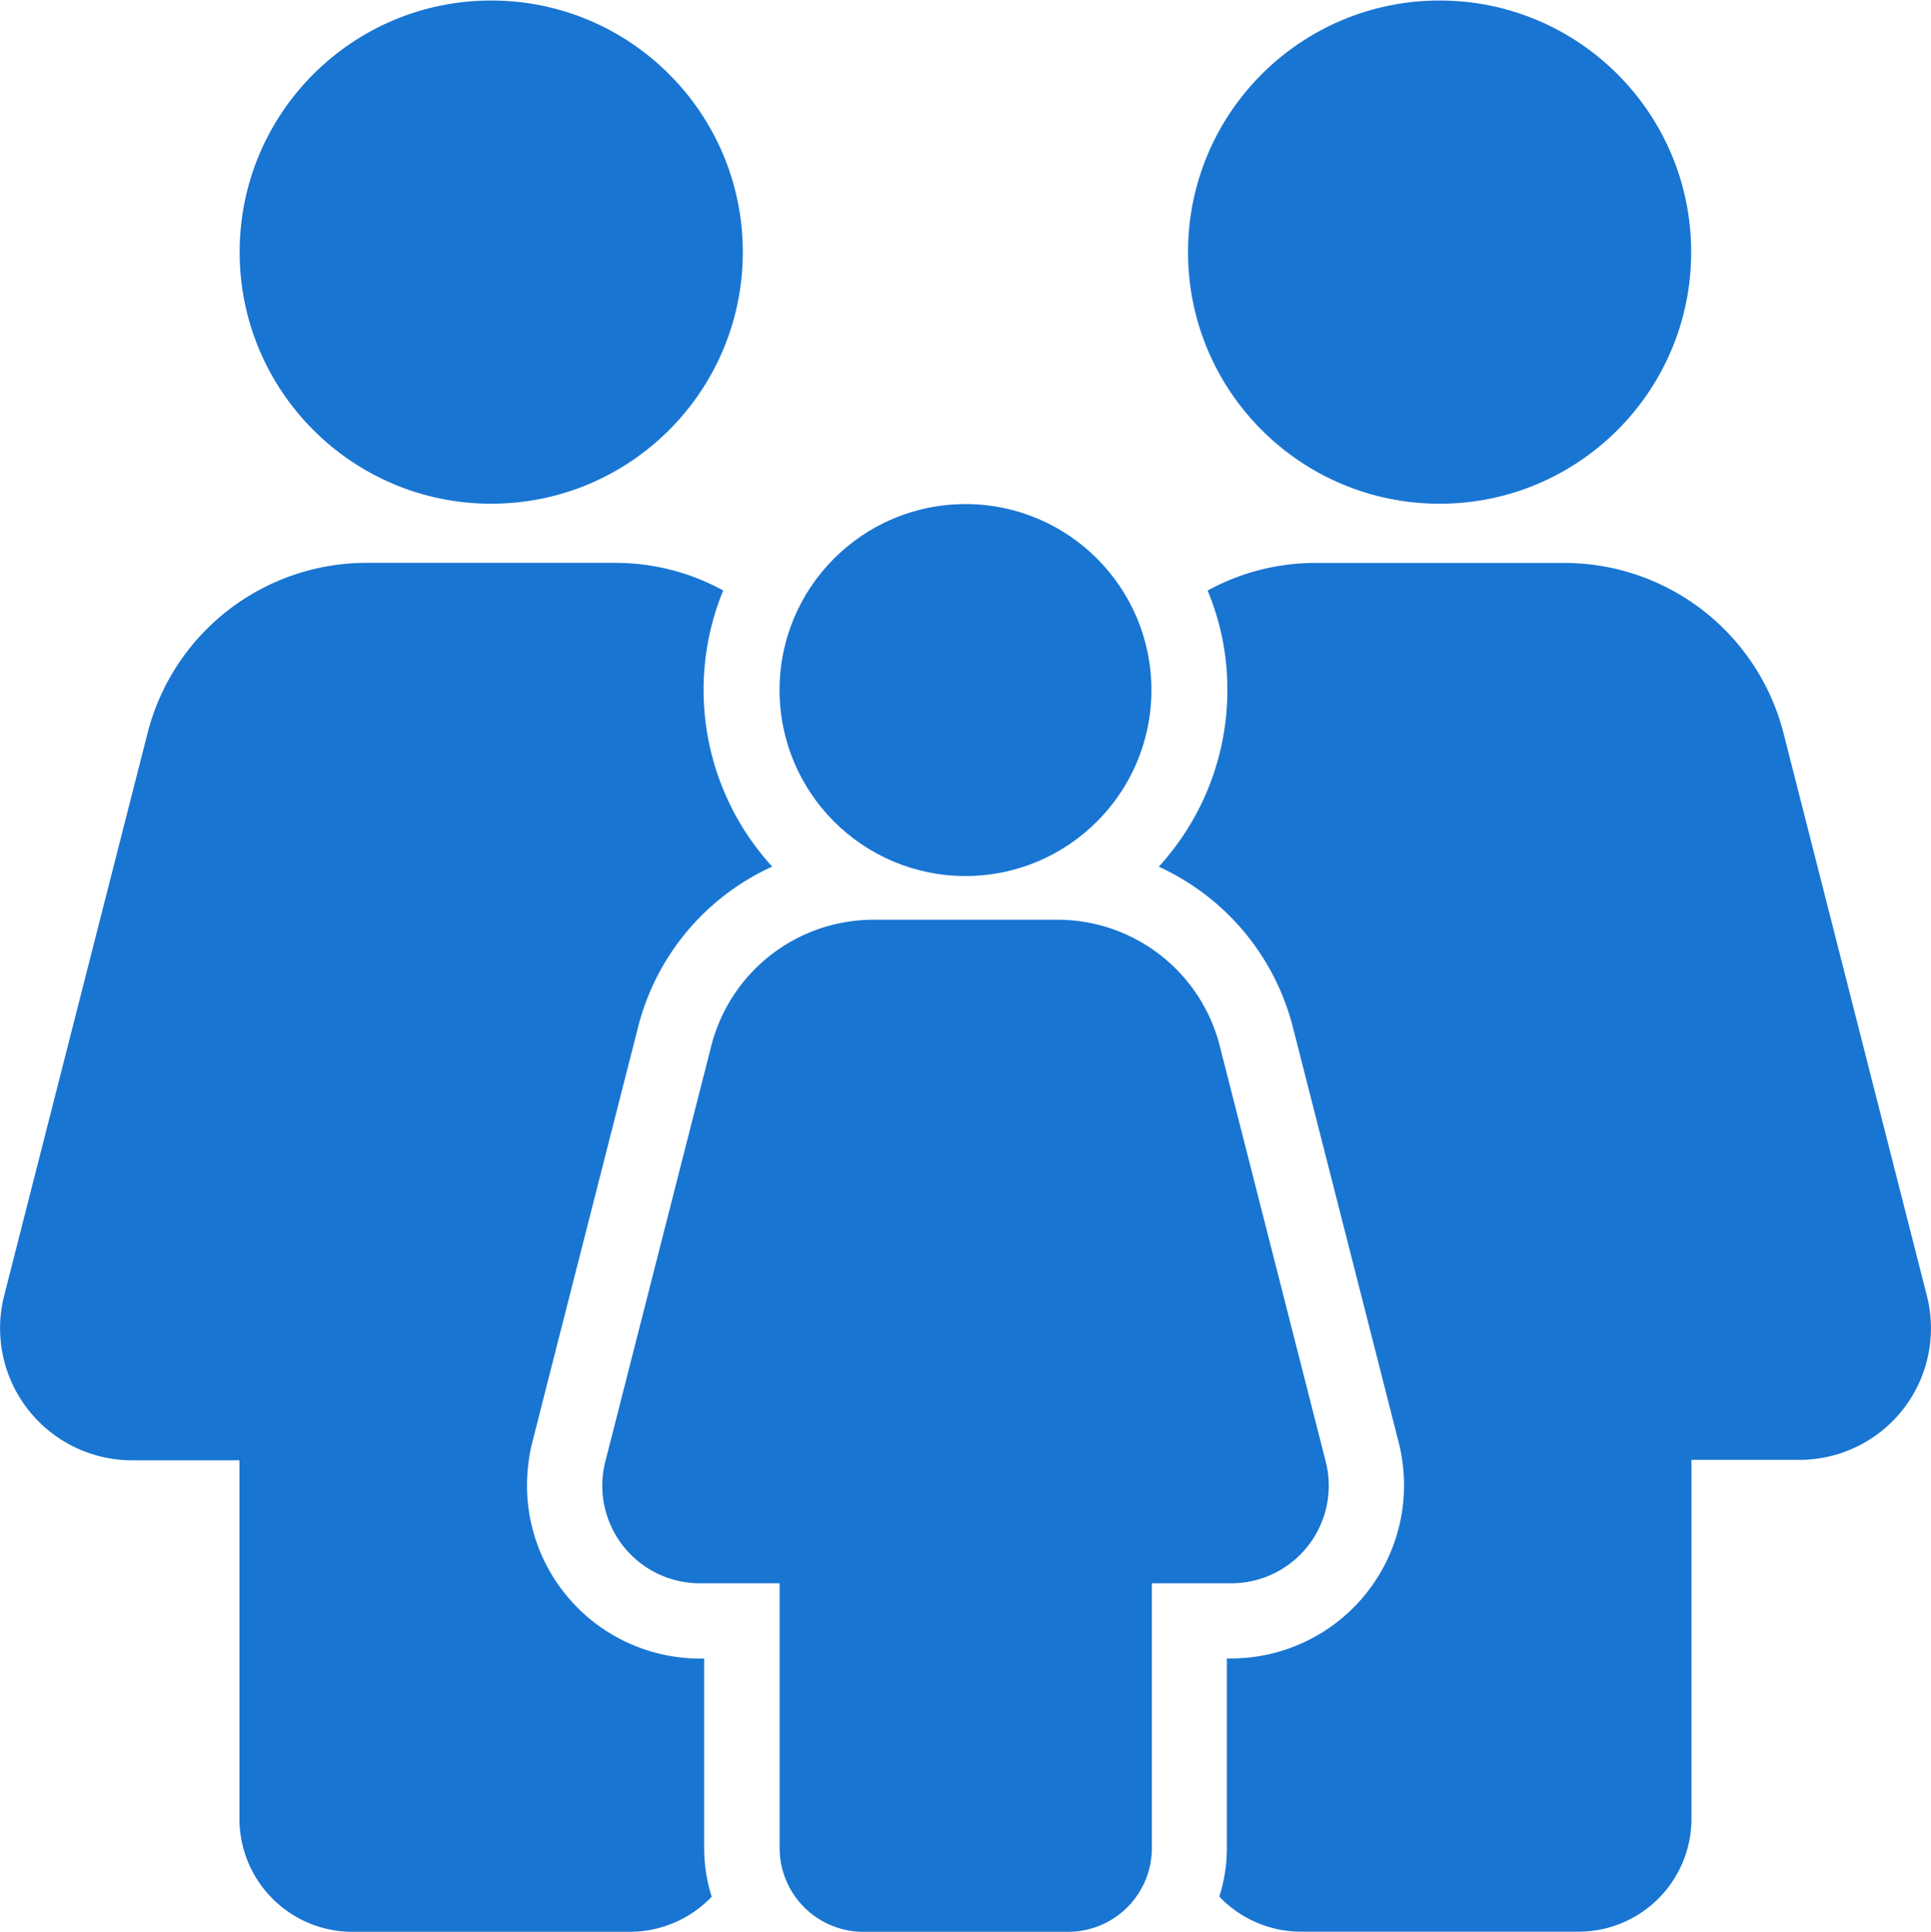 <svg xmlns="http://www.w3.org/2000/svg" width="48.924" height="48.939" viewBox="0 0 48.924 48.939">
  <g id="Icon" transform="translate(-0.011 0.133)">
    <g id="FamilyMembers" transform="translate(0.011 -0.133)">
      <circle id="Ellipse_11" data-name="Ellipse 11" cx="6.374" cy="6.374" r="6.374" transform="translate(30.1 0.013)" fill="#1975d2"/>
      <path id="Path_91" data-name="Path 91" d="M178.007,257.422l-2.685-10.531a4.243,4.243,0,0,0-4.109-3.192H166.55a4.243,4.243,0,0,0-4.109,3.192l-2.685,10.531a2.473,2.473,0,0,0,2.4,3.087h2.016v6.708a2.123,2.123,0,0,0,2.121,2.121h5.189a2.123,2.123,0,0,0,2.121-2.121v-6.708h2.016A2.472,2.472,0,0,0,178.007,257.422Z" transform="translate(-144.419 -220.399)" fill="#1975d2"/>
      <circle id="Ellipse_12" data-name="Ellipse 12" cx="4.711" cy="4.711" r="4.711" transform="translate(19.751 12.77)" fill="#1975d2"/>
      <path id="Path_92" data-name="Path 92" d="M326.665,167.667l-3.631-14.248a5.733,5.733,0,0,0-5.552-4.319h-6.307a5.667,5.667,0,0,0-2.733.7,6.491,6.491,0,0,1,.5,2.523,6.617,6.617,0,0,1-1.739,4.472,6.136,6.136,0,0,1,3.4,4.071l2.083,8.17.6,2.36a3.559,3.559,0,0,1,.086.44,4.385,4.385,0,0,1-4.338,5.017h-.105v4.8a4.056,4.056,0,0,1-.191,1.233,2.863,2.863,0,0,0,2.074.889h7.024A2.863,2.863,0,0,0,320.7,180.9v-9.078h2.723A3.333,3.333,0,0,0,326.665,167.667Z" transform="translate(-277.845 -134.839)" fill="#1975d2"/>
      <path id="Path_93" data-name="Path 93" d="M13.493,171.394l.6-2.36,2.083-8.17a6.115,6.115,0,0,1,3.4-4.071,6.631,6.631,0,0,1-1.242-6.995,5.667,5.667,0,0,0-2.733-.7H9.3a5.725,5.725,0,0,0-5.552,4.319L.115,167.667a3.345,3.345,0,0,0,3.239,4.166H6.078v9.078a2.863,2.863,0,0,0,2.867,2.867h7.024a2.879,2.879,0,0,0,2.074-.889,4.056,4.056,0,0,1-.191-1.233v-4.8h-.105a4.385,4.385,0,0,1-4.338-5.017A3.393,3.393,0,0,1,13.493,171.394Z" transform="translate(-0.011 -134.839)" fill="#1975d2"/>
      <circle id="Ellipse_13" data-name="Ellipse 13" cx="6.374" cy="6.374" r="6.374" transform="translate(6.059 12.748) rotate(-89.885)" fill="#1975d2"/>
    </g>
  </g>
</svg>
